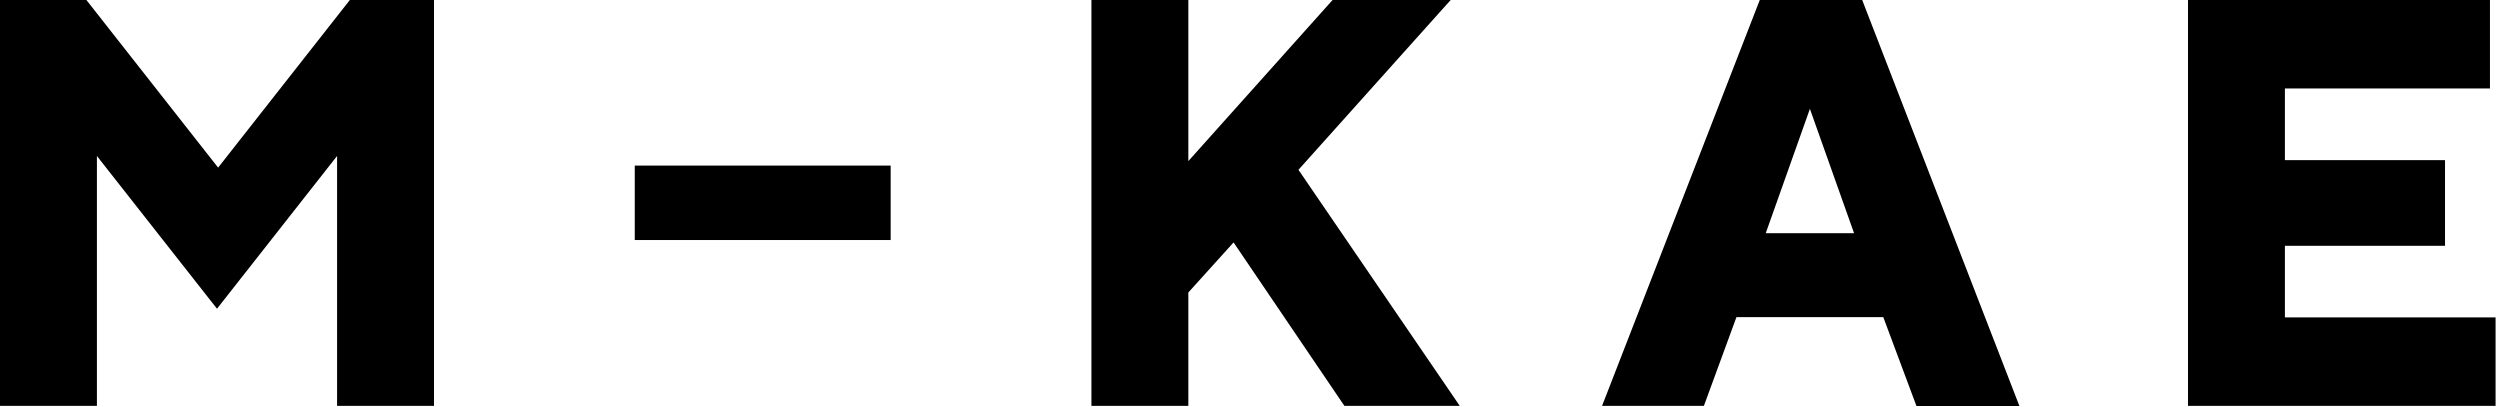 <svg width="356" height="58" viewBox="0 0 356 58" fill="none" xmlns="http://www.w3.org/2000/svg">
<g clip-path="url(#clip0_3_103)">
<path d="M50.26 0H49.82L49.55 0.34L31.06 23.87L12.57 0.34L12.3 0H11.86H0.9H0V0.9V56.9V57.8H0.9H12.9H13.8V56.9V22.21L30.19 43.06L30.9 43.96L31.61 43.06L48 22.21V56.9V57.8H48.9H60.9H61.8V56.9V0.9V0H60.9H50.26Z" fill="black"/>
<path d="M91.29 23.58H90.39V24.48V33.28V34.18H91.29H125.93H126.83V33.28V24.48V23.58H125.93H91.29Z" fill="black"/>
<path d="M184.9 24.18L205.23 1.5L206.58 0H204.56H190.16H189.76L189.49 0.3L169.22 22.94V0.9V0H168.32H156.32H155.42V0.9V56.9V57.8H156.32H168.32H169.22V56.9V41.65L175.66 34.52L191.18 57.41L191.45 57.8H191.92H206.16H207.87L206.91 56.39L184.9 24.18Z" fill="black"/>
<path d="M265.4 0.58L265.18 0H250.59L250.37 0.57L228.61 56.57L228.13 57.8H242.63L242.85 57.21L247.27 45.16H268.18L272.68 57.22L272.9 57.81H287.56L287.09 56.59L265.4 0.58ZM264.01 33.21H251.44L257.73 15.5L264.02 33.21H264.01Z" fill="black"/>
<path d="M354.47 45.2H325.37V35H347.27H348.17V34.1V23.7V22.8H347.27H325.37V12.6H353.67H354.57V11.7V0.9V0H353.67H312.47H311.57V0.9V56.9V57.8H312.47H354.47H355.37V56.9V46.1V45.2H354.47Z" fill="black"/>
</g>
<defs>
<clipPath id="clip0_3_103">
<rect width="355.37" height="57.8" fill="white"/>
</clipPath>
</defs>
</svg>
